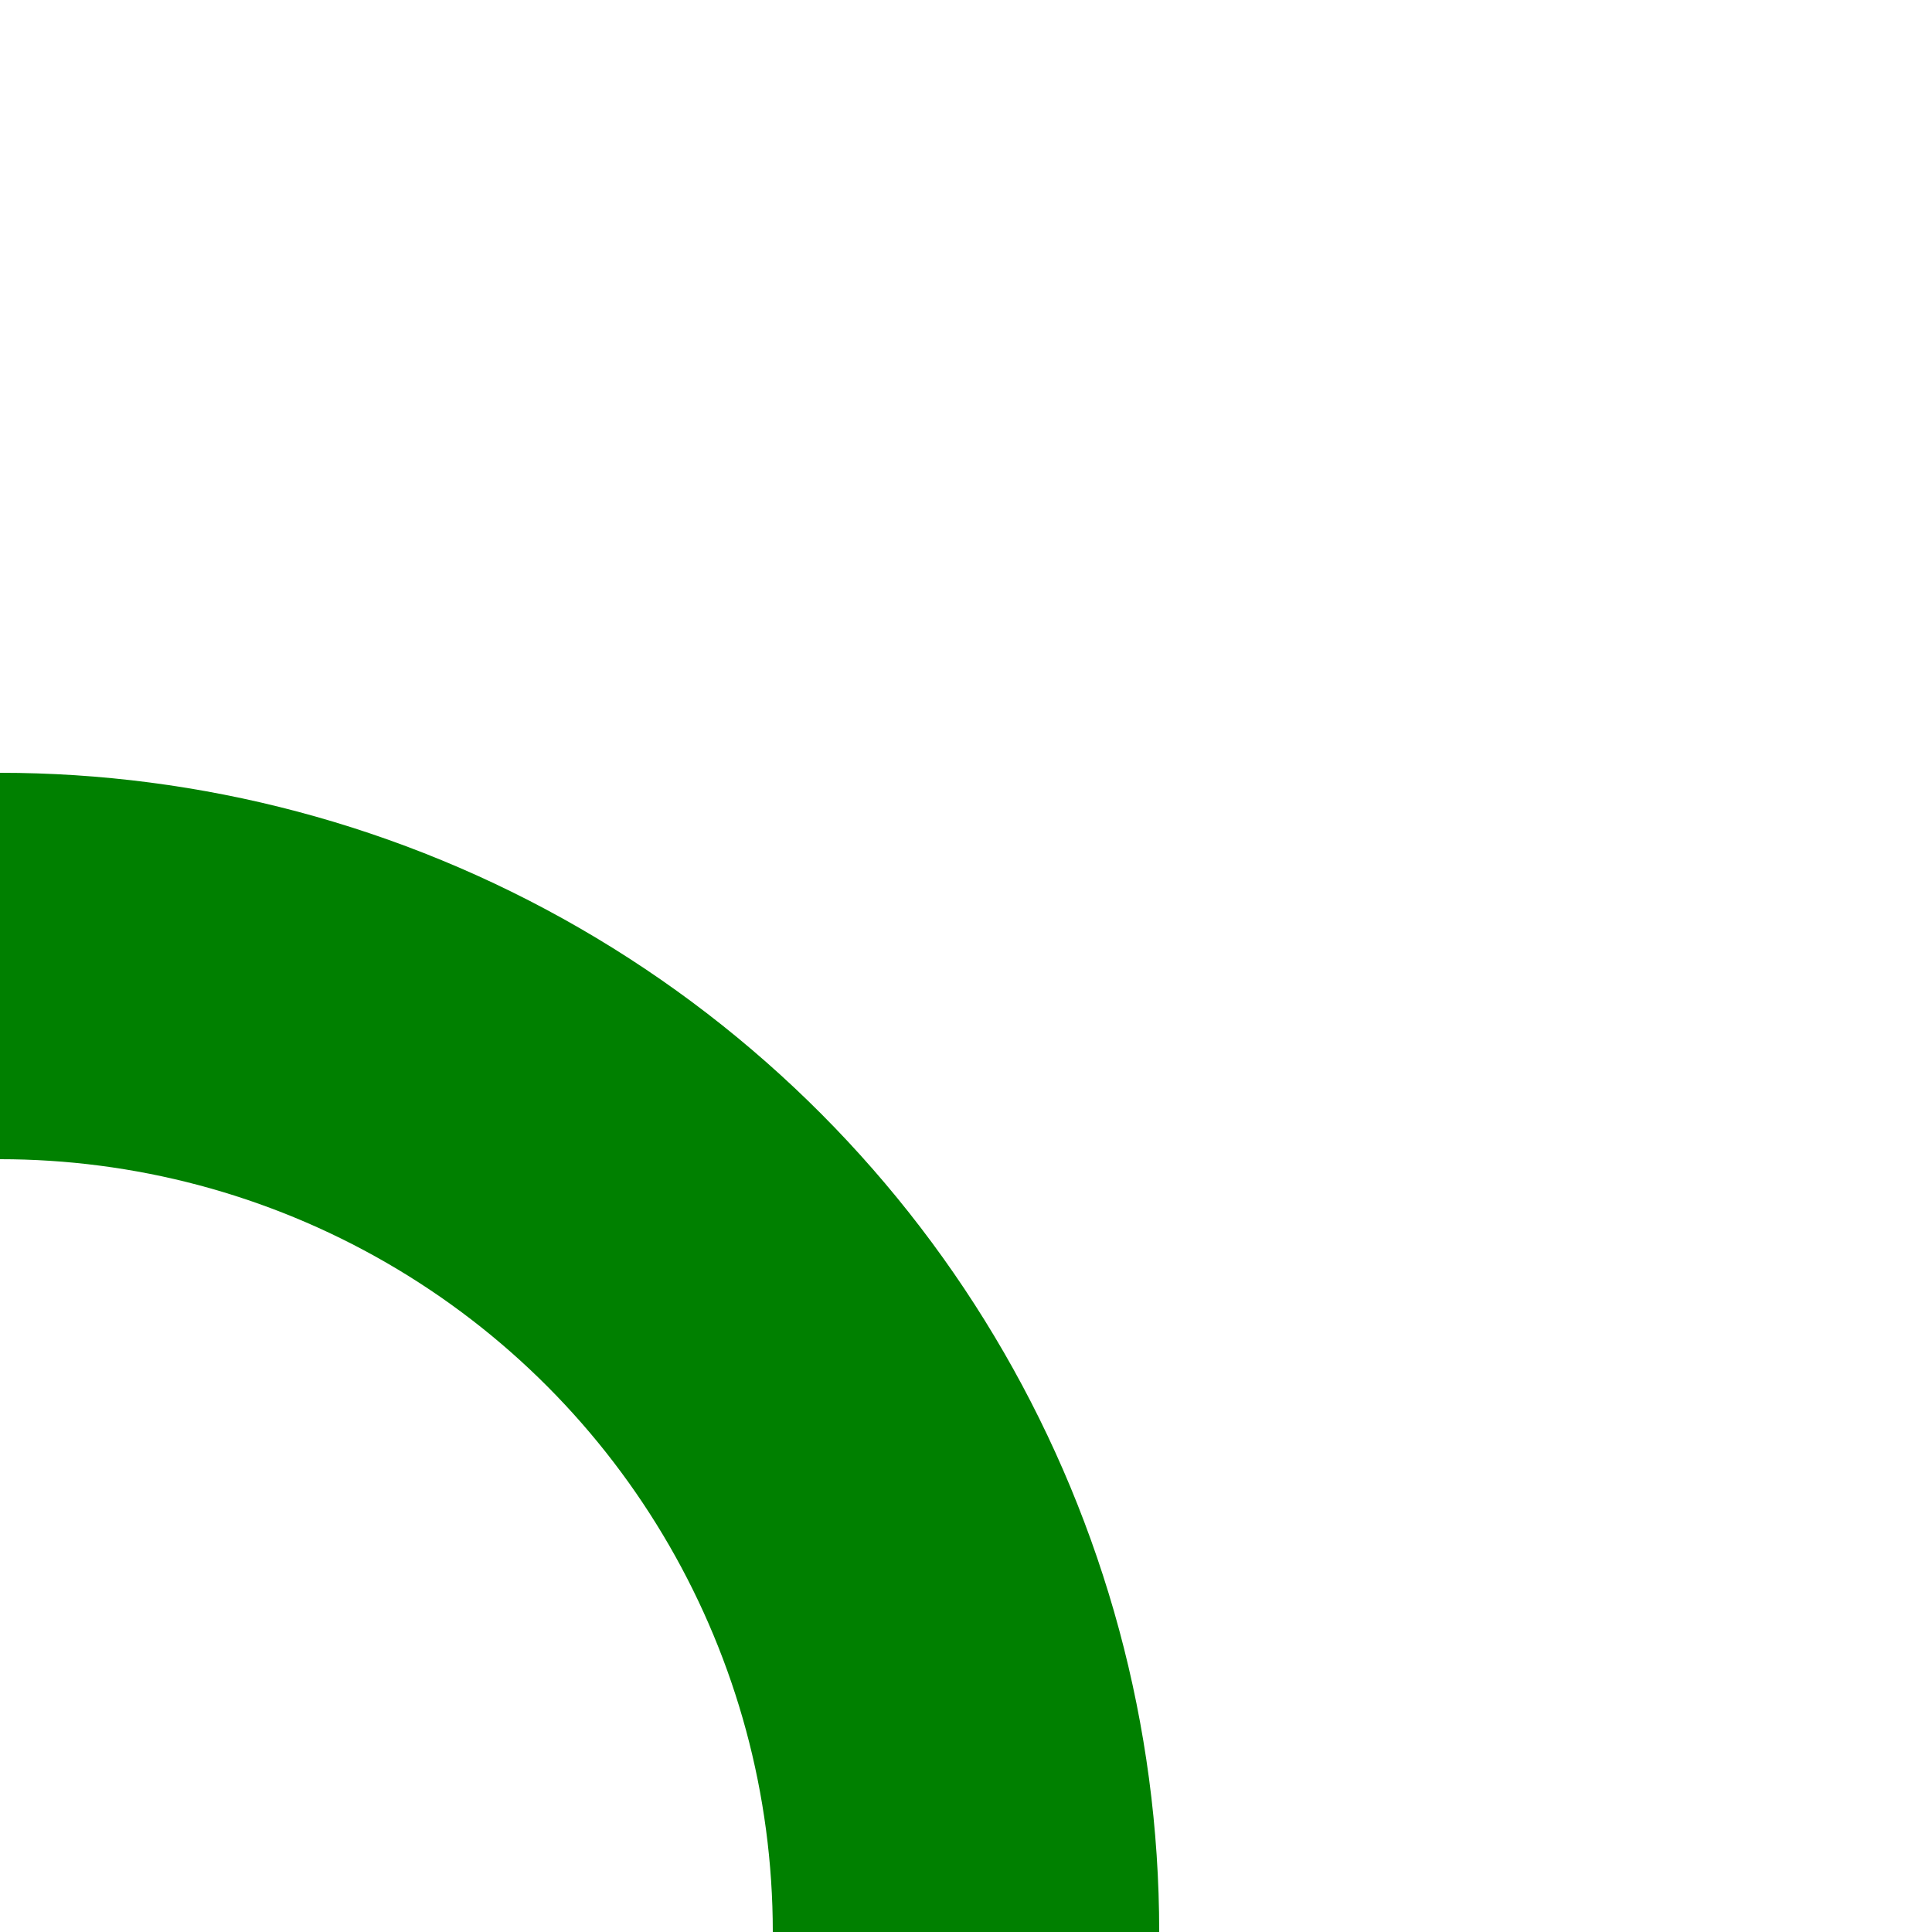 <?xml version="1.0" encoding="UTF-8" standalone="no"?>
<!-- originally designed by Bernina, recreated by axpde for Wikipedia -->
<svg
   xmlns:dc="http://purl.org/dc/elements/1.1/"
   xmlns:cc="http://creativecommons.org/ns#"
   xmlns:rdf="http://www.w3.org/1999/02/22-rdf-syntax-ns#"
   xmlns:svg="http://www.w3.org/2000/svg"
   xmlns="http://www.w3.org/2000/svg"
   xmlns:sodipodi="http://sodipodi.sourceforge.net/DTD/sodipodi-0.dtd"
   xmlns:inkscape="http://www.inkscape.org/namespaces/inkscape"
   width="500"
   height="500"
   viewBox="0 0 500 500"
   id="svg2461"
   sodipodi:version="0.32"
   inkscape:version="0.46"
   sodipodi:docname="BSicon_fSTRlg.svg"
   inkscape:output_extension="org.inkscape.output.svg.inkscape">
  <defs
     id="defs2470">
    <inkscape:perspective
       sodipodi:type="inkscape:persp3d"
       inkscape:vp_x="0 : 250 : 1"
       inkscape:vp_y="0 : 1000 : 0"
       inkscape:vp_z="500 : 250 : 1"
       inkscape:persp3d-origin="250 : 166.66667 : 1"
       id="perspective2474" />
  </defs>
  <sodipodi:namedview
     inkscape:window-height="675"
     inkscape:window-width="640"
     inkscape:pageshadow="2"
     inkscape:pageopacity="0.0"
     guidetolerance="10.0"
     gridtolerance="10.0"
     objecttolerance="10.0"
     borderopacity="1.0"
     bordercolor="#666666"
     pagecolor="#ffffff"
     id="base"
     showgrid="false"
     inkscape:zoom="0.924"
     inkscape:cx="250"
     inkscape:cy="250"
     inkscape:window-x="132"
     inkscape:window-y="132"
     inkscape:current-layer="svg2461" />
  <title
     id="title2463">BSicon Strecke</title>
  <g
     stroke="none"
     stroke-miterlimit="10"
     stroke-width="10"
     stroke-linecap="butt"
     stroke-linejoin="miter"
     fill="none"
     fill-rule="evenodd"
     id="g2465"
     style="stroke:#008000;stroke-opacity:1">
    <circle
       cx="0"
       cy="500"
       r="250"
       style="stroke:#008000;stroke-width:100px;stroke-opacity:1"
       id="circle2467" />
  </g>
</svg>
